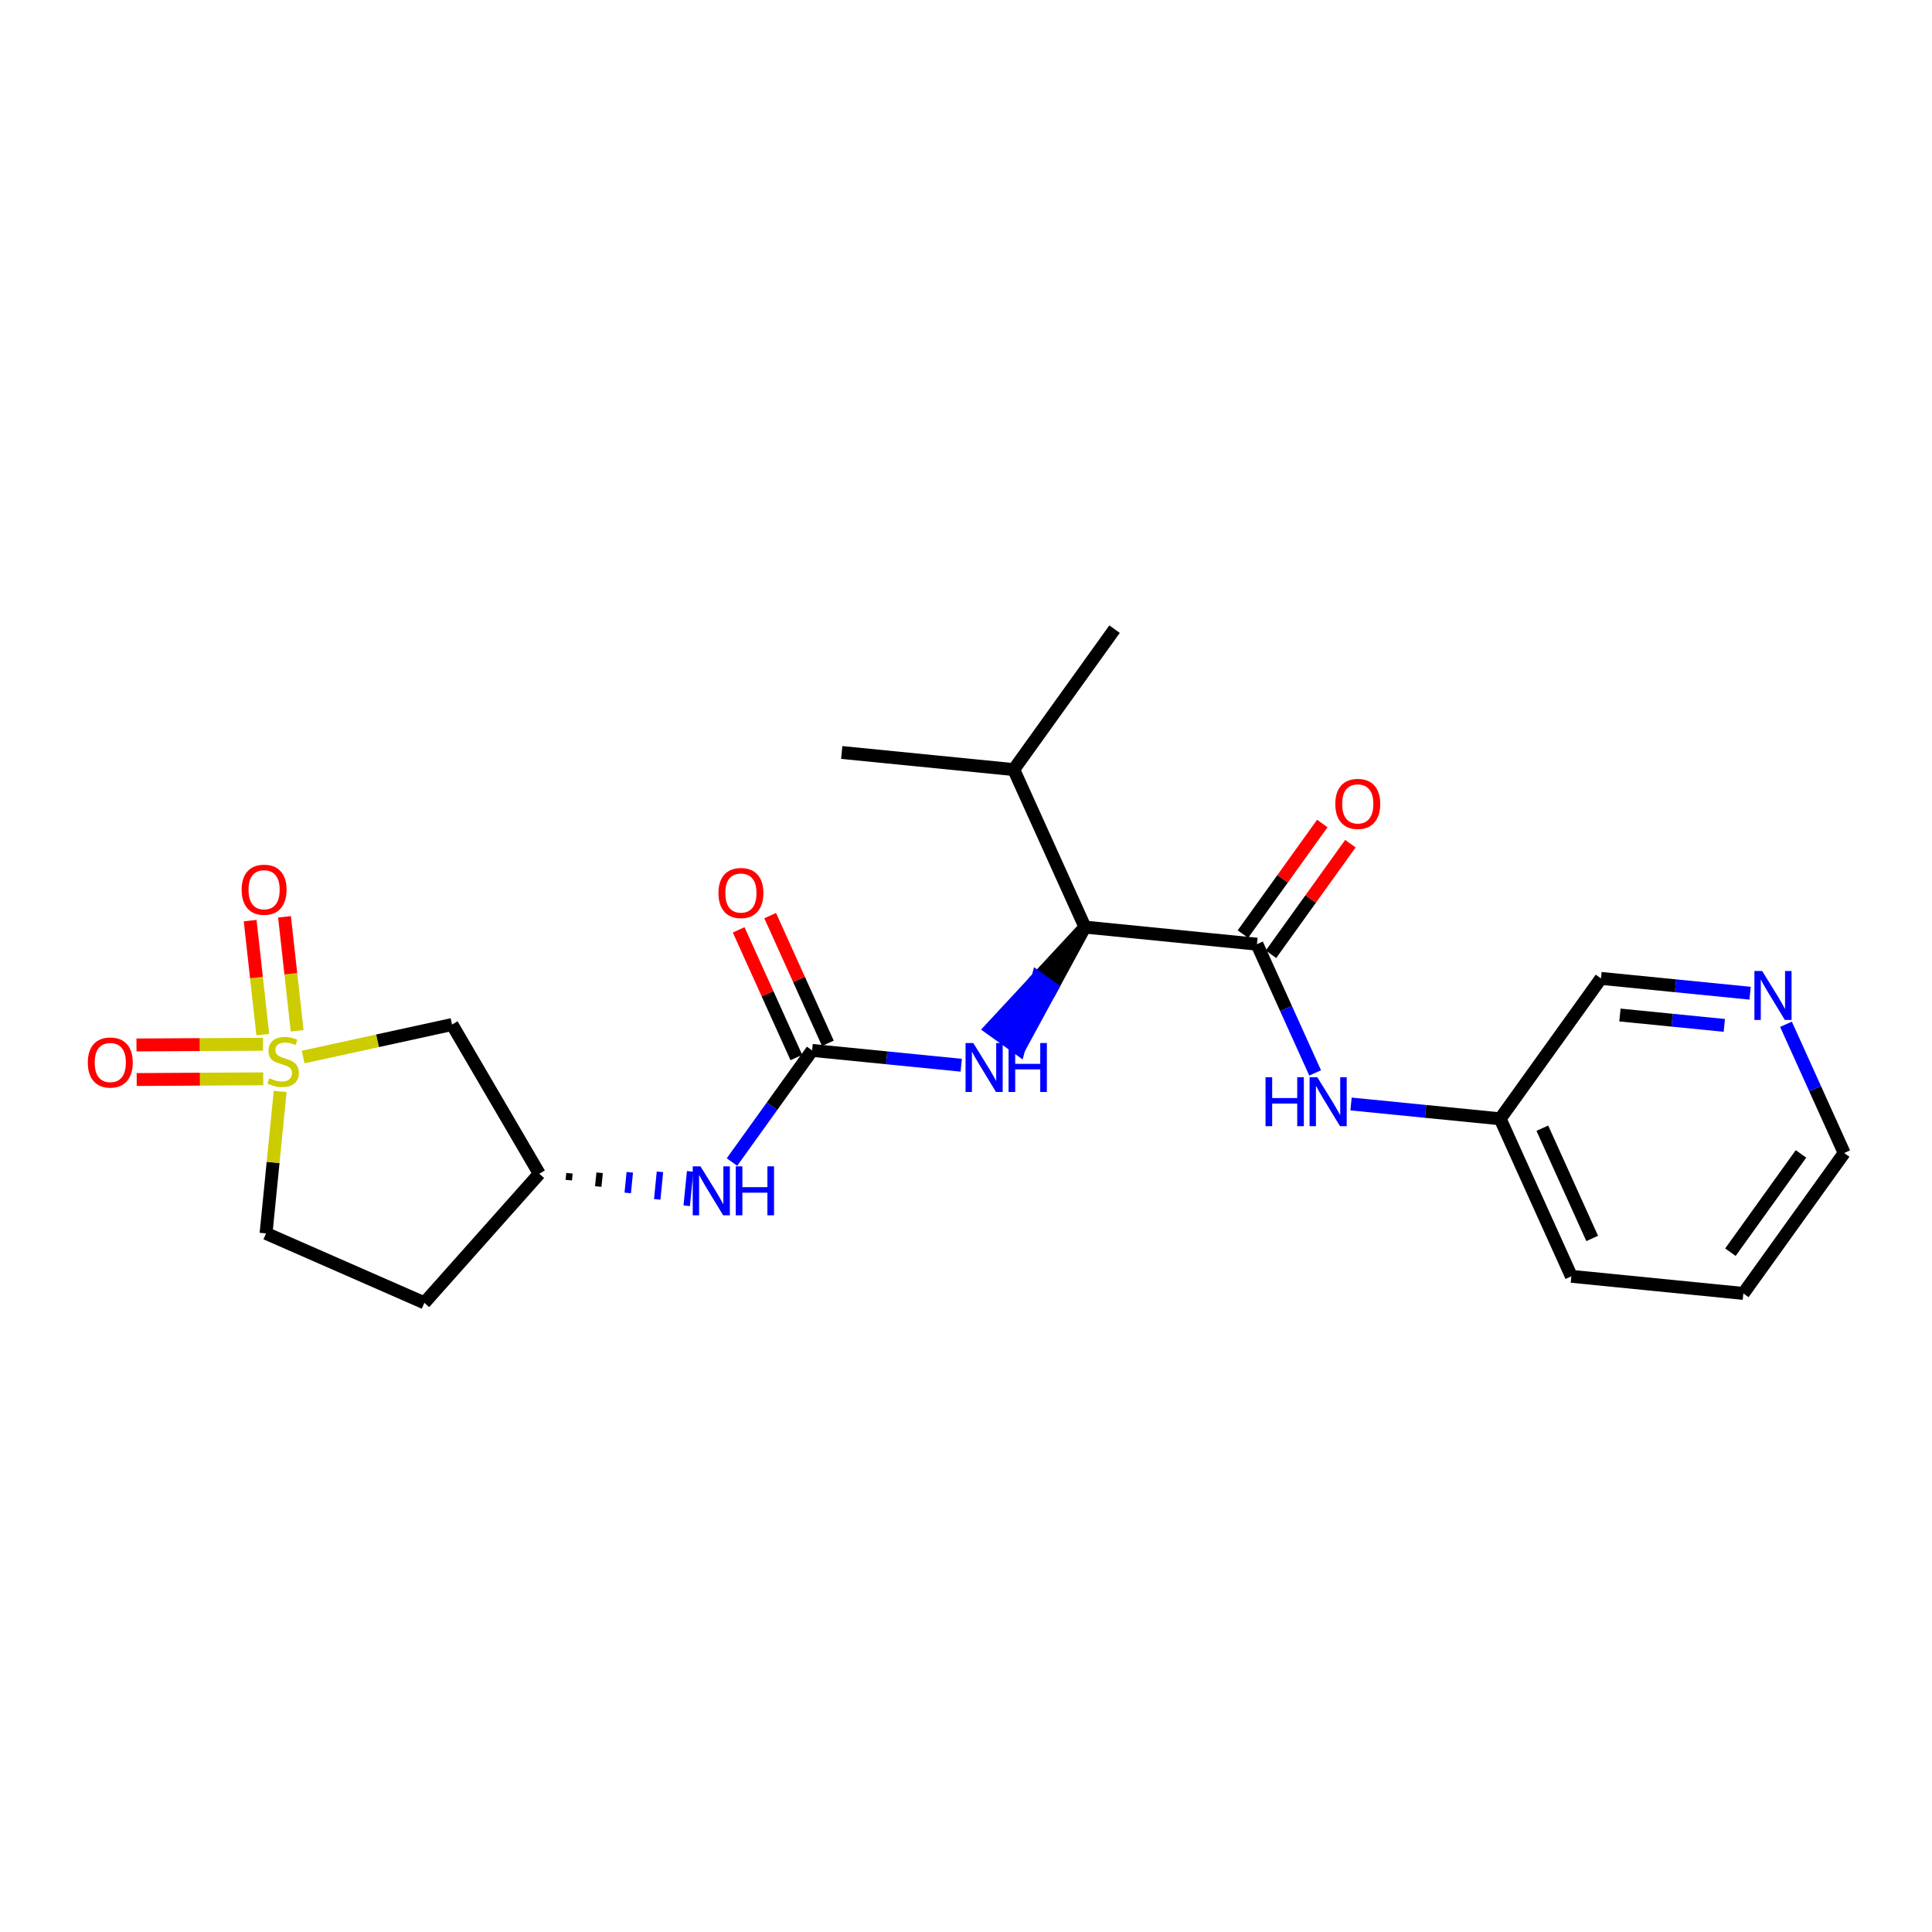 <?xml version='1.0' encoding='iso-8859-1'?>
<svg version='1.1' baseProfile='full'
              xmlns='http://www.w3.org/2000/svg'
                      xmlns:rdkit='http://www.rdkit.org/xml'
                      xmlns:xlink='http://www.w3.org/1999/xlink'
                  xml:space='preserve'
width='300px' height='300px' viewBox='0 0 300 300'>
<!-- END OF HEADER -->
<rect style='opacity:1.0;fill:#FFFFFF;stroke:none' width='300' height='300' x='0' y='0'> </rect>
<rect style='opacity:1.0;fill:#FFFFFF;stroke:none' width='300' height='300' x='0' y='0'> </rect>
<path class='bond-0 atom-0 atom-1' d='M 130.704,116.845 L 157.414,119.5' style='fill:none;fill-rule:evenodd;stroke:#000000;stroke-width:2.0px;stroke-linecap:butt;stroke-linejoin:miter;stroke-opacity:1' />
<path class='bond-1 atom-1 atom-2' d='M 157.414,119.5 L 173.068,97.696' style='fill:none;fill-rule:evenodd;stroke:#000000;stroke-width:2.0px;stroke-linecap:butt;stroke-linejoin:miter;stroke-opacity:1' />
<path class='bond-2 atom-1 atom-3' d='M 157.414,119.5 L 168.469,143.959' style='fill:none;fill-rule:evenodd;stroke:#000000;stroke-width:2.0px;stroke-linecap:butt;stroke-linejoin:miter;stroke-opacity:1' />
<path class='bond-3 atom-3 atom-4' d='M 168.469,143.959 L 161.157,151.842 L 163.338,153.407 Z' style='fill:#000000;fill-rule:evenodd;fill-opacity:1;stroke:#000000;stroke-width:2.0px;stroke-linecap:butt;stroke-linejoin:miter;stroke-opacity:1;' />
<path class='bond-3 atom-3 atom-4' d='M 161.157,151.842 L 158.206,162.856 L 153.845,159.725 Z' style='fill:#0000FF;fill-rule:evenodd;fill-opacity:1;stroke:#0000FF;stroke-width:2.0px;stroke-linecap:butt;stroke-linejoin:miter;stroke-opacity:1;' />
<path class='bond-3 atom-3 atom-4' d='M 161.157,151.842 L 163.338,153.407 L 158.206,162.856 Z' style='fill:#0000FF;fill-rule:evenodd;fill-opacity:1;stroke:#0000FF;stroke-width:2.0px;stroke-linecap:butt;stroke-linejoin:miter;stroke-opacity:1;' />
<path class='bond-14 atom-3 atom-15' d='M 168.469,143.959 L 195.179,146.614' style='fill:none;fill-rule:evenodd;stroke:#000000;stroke-width:2.0px;stroke-linecap:butt;stroke-linejoin:miter;stroke-opacity:1' />
<path class='bond-4 atom-4 atom-5' d='M 149.261,165.409 L 137.683,164.258' style='fill:none;fill-rule:evenodd;stroke:#0000FF;stroke-width:2.0px;stroke-linecap:butt;stroke-linejoin:miter;stroke-opacity:1' />
<path class='bond-4 atom-4 atom-5' d='M 137.683,164.258 L 126.105,163.107' style='fill:none;fill-rule:evenodd;stroke:#000000;stroke-width:2.0px;stroke-linecap:butt;stroke-linejoin:miter;stroke-opacity:1' />
<path class='bond-5 atom-5 atom-6' d='M 128.551,162.002 L 124.07,152.089' style='fill:none;fill-rule:evenodd;stroke:#000000;stroke-width:2.0px;stroke-linecap:butt;stroke-linejoin:miter;stroke-opacity:1' />
<path class='bond-5 atom-5 atom-6' d='M 124.07,152.089 L 119.59,142.176' style='fill:none;fill-rule:evenodd;stroke:#FF0000;stroke-width:2.0px;stroke-linecap:butt;stroke-linejoin:miter;stroke-opacity:1' />
<path class='bond-5 atom-5 atom-6' d='M 123.659,164.213 L 119.179,154.3' style='fill:none;fill-rule:evenodd;stroke:#000000;stroke-width:2.0px;stroke-linecap:butt;stroke-linejoin:miter;stroke-opacity:1' />
<path class='bond-5 atom-5 atom-6' d='M 119.179,154.3 L 114.698,144.387' style='fill:none;fill-rule:evenodd;stroke:#FF0000;stroke-width:2.0px;stroke-linecap:butt;stroke-linejoin:miter;stroke-opacity:1' />
<path class='bond-6 atom-5 atom-7' d='M 126.105,163.107 L 119.883,171.773' style='fill:none;fill-rule:evenodd;stroke:#000000;stroke-width:2.0px;stroke-linecap:butt;stroke-linejoin:miter;stroke-opacity:1' />
<path class='bond-6 atom-5 atom-7' d='M 119.883,171.773 L 113.661,180.439' style='fill:none;fill-rule:evenodd;stroke:#0000FF;stroke-width:2.0px;stroke-linecap:butt;stroke-linejoin:miter;stroke-opacity:1' />
<path class='bond-7 atom-8 atom-7' d='M 88.319,183.251 L 88.425,182.182' style='fill:none;fill-rule:evenodd;stroke:#000000;stroke-width:1.0px;stroke-linecap:butt;stroke-linejoin:miter;stroke-opacity:1' />
<path class='bond-7 atom-8 atom-7' d='M 92.897,184.245 L 93.11,182.108' style='fill:none;fill-rule:evenodd;stroke:#000000;stroke-width:1.0px;stroke-linecap:butt;stroke-linejoin:miter;stroke-opacity:1' />
<path class='bond-7 atom-8 atom-7' d='M 97.475,185.24 L 97.794,182.034' style='fill:none;fill-rule:evenodd;stroke:#0000FF;stroke-width:1.0px;stroke-linecap:butt;stroke-linejoin:miter;stroke-opacity:1' />
<path class='bond-7 atom-8 atom-7' d='M 102.054,186.234 L 102.478,181.961' style='fill:none;fill-rule:evenodd;stroke:#0000FF;stroke-width:1.0px;stroke-linecap:butt;stroke-linejoin:miter;stroke-opacity:1' />
<path class='bond-7 atom-8 atom-7' d='M 106.632,187.229 L 107.163,181.887' style='fill:none;fill-rule:evenodd;stroke:#0000FF;stroke-width:1.0px;stroke-linecap:butt;stroke-linejoin:miter;stroke-opacity:1' />
<path class='bond-8 atom-8 atom-9' d='M 83.741,182.256 L 65.894,202.304' style='fill:none;fill-rule:evenodd;stroke:#000000;stroke-width:2.0px;stroke-linecap:butt;stroke-linejoin:miter;stroke-opacity:1' />
<path class='bond-23 atom-14 atom-8' d='M 70.19,159.087 L 83.741,182.256' style='fill:none;fill-rule:evenodd;stroke:#000000;stroke-width:2.0px;stroke-linecap:butt;stroke-linejoin:miter;stroke-opacity:1' />
<path class='bond-9 atom-9 atom-10' d='M 65.894,202.304 L 41.312,191.525' style='fill:none;fill-rule:evenodd;stroke:#000000;stroke-width:2.0px;stroke-linecap:butt;stroke-linejoin:miter;stroke-opacity:1' />
<path class='bond-10 atom-10 atom-11' d='M 41.312,191.525 L 42.407,180.503' style='fill:none;fill-rule:evenodd;stroke:#000000;stroke-width:2.0px;stroke-linecap:butt;stroke-linejoin:miter;stroke-opacity:1' />
<path class='bond-10 atom-10 atom-11' d='M 42.407,180.503 L 43.503,169.48' style='fill:none;fill-rule:evenodd;stroke:#CCCC00;stroke-width:2.0px;stroke-linecap:butt;stroke-linejoin:miter;stroke-opacity:1' />
<path class='bond-11 atom-11 atom-12' d='M 40.843,162.149 L 31.018,162.204' style='fill:none;fill-rule:evenodd;stroke:#CCCC00;stroke-width:2.0px;stroke-linecap:butt;stroke-linejoin:miter;stroke-opacity:1' />
<path class='bond-11 atom-11 atom-12' d='M 31.018,162.204 L 21.193,162.259' style='fill:none;fill-rule:evenodd;stroke:#FF0000;stroke-width:2.0px;stroke-linecap:butt;stroke-linejoin:miter;stroke-opacity:1' />
<path class='bond-11 atom-11 atom-12' d='M 40.874,167.517 L 31.049,167.572' style='fill:none;fill-rule:evenodd;stroke:#CCCC00;stroke-width:2.0px;stroke-linecap:butt;stroke-linejoin:miter;stroke-opacity:1' />
<path class='bond-11 atom-11 atom-12' d='M 31.049,167.572 L 21.224,167.628' style='fill:none;fill-rule:evenodd;stroke:#FF0000;stroke-width:2.0px;stroke-linecap:butt;stroke-linejoin:miter;stroke-opacity:1' />
<path class='bond-12 atom-11 atom-13' d='M 46.14,160.059 L 45.16,151.21' style='fill:none;fill-rule:evenodd;stroke:#CCCC00;stroke-width:2.0px;stroke-linecap:butt;stroke-linejoin:miter;stroke-opacity:1' />
<path class='bond-12 atom-11 atom-13' d='M 45.16,151.21 L 44.179,142.362' style='fill:none;fill-rule:evenodd;stroke:#FF0000;stroke-width:2.0px;stroke-linecap:butt;stroke-linejoin:miter;stroke-opacity:1' />
<path class='bond-12 atom-11 atom-13' d='M 40.805,160.65 L 39.824,151.802' style='fill:none;fill-rule:evenodd;stroke:#CCCC00;stroke-width:2.0px;stroke-linecap:butt;stroke-linejoin:miter;stroke-opacity:1' />
<path class='bond-12 atom-11 atom-13' d='M 39.824,151.802 L 38.844,142.953' style='fill:none;fill-rule:evenodd;stroke:#FF0000;stroke-width:2.0px;stroke-linecap:butt;stroke-linejoin:miter;stroke-opacity:1' />
<path class='bond-13 atom-11 atom-14' d='M 47.075,164.136 L 58.632,161.611' style='fill:none;fill-rule:evenodd;stroke:#CCCC00;stroke-width:2.0px;stroke-linecap:butt;stroke-linejoin:miter;stroke-opacity:1' />
<path class='bond-13 atom-11 atom-14' d='M 58.632,161.611 L 70.19,159.087' style='fill:none;fill-rule:evenodd;stroke:#000000;stroke-width:2.0px;stroke-linecap:butt;stroke-linejoin:miter;stroke-opacity:1' />
<path class='bond-15 atom-15 atom-16' d='M 197.359,148.179 L 203.523,139.594' style='fill:none;fill-rule:evenodd;stroke:#000000;stroke-width:2.0px;stroke-linecap:butt;stroke-linejoin:miter;stroke-opacity:1' />
<path class='bond-15 atom-15 atom-16' d='M 203.523,139.594 L 209.687,131.008' style='fill:none;fill-rule:evenodd;stroke:#FF0000;stroke-width:2.0px;stroke-linecap:butt;stroke-linejoin:miter;stroke-opacity:1' />
<path class='bond-15 atom-15 atom-16' d='M 192.999,145.048 L 199.163,136.463' style='fill:none;fill-rule:evenodd;stroke:#000000;stroke-width:2.0px;stroke-linecap:butt;stroke-linejoin:miter;stroke-opacity:1' />
<path class='bond-15 atom-15 atom-16' d='M 199.163,136.463 L 205.327,127.877' style='fill:none;fill-rule:evenodd;stroke:#FF0000;stroke-width:2.0px;stroke-linecap:butt;stroke-linejoin:miter;stroke-opacity:1' />
<path class='bond-16 atom-15 atom-17' d='M 195.179,146.614 L 199.696,156.607' style='fill:none;fill-rule:evenodd;stroke:#000000;stroke-width:2.0px;stroke-linecap:butt;stroke-linejoin:miter;stroke-opacity:1' />
<path class='bond-16 atom-15 atom-17' d='M 199.696,156.607 L 204.213,166.601' style='fill:none;fill-rule:evenodd;stroke:#0000FF;stroke-width:2.0px;stroke-linecap:butt;stroke-linejoin:miter;stroke-opacity:1' />
<path class='bond-17 atom-17 atom-18' d='M 209.788,171.426 L 221.366,172.577' style='fill:none;fill-rule:evenodd;stroke:#0000FF;stroke-width:2.0px;stroke-linecap:butt;stroke-linejoin:miter;stroke-opacity:1' />
<path class='bond-17 atom-17 atom-18' d='M 221.366,172.577 L 232.944,173.728' style='fill:none;fill-rule:evenodd;stroke:#000000;stroke-width:2.0px;stroke-linecap:butt;stroke-linejoin:miter;stroke-opacity:1' />
<path class='bond-18 atom-18 atom-19' d='M 232.944,173.728 L 244,198.187' style='fill:none;fill-rule:evenodd;stroke:#000000;stroke-width:2.0px;stroke-linecap:butt;stroke-linejoin:miter;stroke-opacity:1' />
<path class='bond-18 atom-18 atom-19' d='M 239.494,175.186 L 247.233,192.307' style='fill:none;fill-rule:evenodd;stroke:#000000;stroke-width:2.0px;stroke-linecap:butt;stroke-linejoin:miter;stroke-opacity:1' />
<path class='bond-24 atom-23 atom-18' d='M 248.598,151.924 L 232.944,173.728' style='fill:none;fill-rule:evenodd;stroke:#000000;stroke-width:2.0px;stroke-linecap:butt;stroke-linejoin:miter;stroke-opacity:1' />
<path class='bond-19 atom-19 atom-20' d='M 244,198.187 L 270.709,200.842' style='fill:none;fill-rule:evenodd;stroke:#000000;stroke-width:2.0px;stroke-linecap:butt;stroke-linejoin:miter;stroke-opacity:1' />
<path class='bond-20 atom-20 atom-21' d='M 270.709,200.842 L 286.364,179.038' style='fill:none;fill-rule:evenodd;stroke:#000000;stroke-width:2.0px;stroke-linecap:butt;stroke-linejoin:miter;stroke-opacity:1' />
<path class='bond-20 atom-20 atom-21' d='M 268.697,194.44 L 279.655,179.178' style='fill:none;fill-rule:evenodd;stroke:#000000;stroke-width:2.0px;stroke-linecap:butt;stroke-linejoin:miter;stroke-opacity:1' />
<path class='bond-21 atom-21 atom-22' d='M 286.364,179.038 L 281.847,169.045' style='fill:none;fill-rule:evenodd;stroke:#000000;stroke-width:2.0px;stroke-linecap:butt;stroke-linejoin:miter;stroke-opacity:1' />
<path class='bond-21 atom-21 atom-22' d='M 281.847,169.045 L 277.329,159.051' style='fill:none;fill-rule:evenodd;stroke:#0000FF;stroke-width:2.0px;stroke-linecap:butt;stroke-linejoin:miter;stroke-opacity:1' />
<path class='bond-22 atom-22 atom-23' d='M 271.754,154.226 L 260.176,153.075' style='fill:none;fill-rule:evenodd;stroke:#0000FF;stroke-width:2.0px;stroke-linecap:butt;stroke-linejoin:miter;stroke-opacity:1' />
<path class='bond-22 atom-22 atom-23' d='M 260.176,153.075 L 248.598,151.924' style='fill:none;fill-rule:evenodd;stroke:#000000;stroke-width:2.0px;stroke-linecap:butt;stroke-linejoin:miter;stroke-opacity:1' />
<path class='bond-22 atom-22 atom-23' d='M 267.75,159.223 L 259.645,158.417' style='fill:none;fill-rule:evenodd;stroke:#0000FF;stroke-width:2.0px;stroke-linecap:butt;stroke-linejoin:miter;stroke-opacity:1' />
<path class='bond-22 atom-22 atom-23' d='M 259.645,158.417 L 251.541,157.611' style='fill:none;fill-rule:evenodd;stroke:#000000;stroke-width:2.0px;stroke-linecap:butt;stroke-linejoin:miter;stroke-opacity:1' />
<path  class='atom-4' d='M 151.135 161.962
L 153.626 165.988
Q 153.872 166.385, 154.27 167.105
Q 154.667 167.824, 154.688 167.867
L 154.688 161.962
L 155.698 161.962
L 155.698 169.563
L 154.656 169.563
L 151.983 165.161
Q 151.672 164.646, 151.339 164.055
Q 151.017 163.465, 150.92 163.282
L 150.92 169.563
L 149.932 169.563
L 149.932 161.962
L 151.135 161.962
' fill='#0000FF'/>
<path  class='atom-4' d='M 156.61 161.962
L 157.641 161.962
L 157.641 165.193
L 161.528 165.193
L 161.528 161.962
L 162.558 161.962
L 162.558 169.563
L 161.528 169.563
L 161.528 166.052
L 157.641 166.052
L 157.641 169.563
L 156.61 169.563
L 156.61 161.962
' fill='#0000FF'/>
<path  class='atom-6' d='M 111.56 138.67
Q 111.56 136.845, 112.462 135.825
Q 113.364 134.805, 115.05 134.805
Q 116.735 134.805, 117.637 135.825
Q 118.539 136.845, 118.539 138.67
Q 118.539 140.517, 117.627 141.569
Q 116.714 142.61, 115.05 142.61
Q 113.375 142.61, 112.462 141.569
Q 111.56 140.527, 111.56 138.67
M 115.05 141.751
Q 116.209 141.751, 116.832 140.978
Q 117.465 140.195, 117.465 138.67
Q 117.465 137.178, 116.832 136.426
Q 116.209 135.664, 115.05 135.664
Q 113.89 135.664, 113.257 136.415
Q 112.634 137.167, 112.634 138.67
Q 112.634 140.205, 113.257 140.978
Q 113.89 141.751, 115.05 141.751
' fill='#FF0000'/>
<path  class='atom-7' d='M 108.771 181.11
L 111.262 185.137
Q 111.508 185.534, 111.906 186.253
Q 112.303 186.972, 112.324 187.015
L 112.324 181.11
L 113.334 181.11
L 113.334 188.712
L 112.292 188.712
L 109.619 184.31
Q 109.307 183.794, 108.975 183.204
Q 108.653 182.613, 108.556 182.431
L 108.556 188.712
L 107.568 188.712
L 107.568 181.11
L 108.771 181.11
' fill='#0000FF'/>
<path  class='atom-7' d='M 114.246 181.11
L 115.277 181.11
L 115.277 184.342
L 119.164 184.342
L 119.164 181.11
L 120.194 181.11
L 120.194 188.712
L 119.164 188.712
L 119.164 185.201
L 115.277 185.201
L 115.277 188.712
L 114.246 188.712
L 114.246 181.11
' fill='#0000FF'/>
<path  class='atom-11' d='M 41.819 167.424
Q 41.905 167.456, 42.26 167.607
Q 42.614 167.757, 43 167.854
Q 43.398 167.94, 43.784 167.94
Q 44.504 167.94, 44.922 167.596
Q 45.341 167.242, 45.341 166.63
Q 45.341 166.211, 45.126 165.953
Q 44.922 165.696, 44.6 165.556
Q 44.278 165.416, 43.741 165.255
Q 43.065 165.051, 42.657 164.858
Q 42.26 164.665, 41.97 164.257
Q 41.691 163.849, 41.691 163.162
Q 41.691 162.206, 42.335 161.616
Q 42.99 161.025, 44.278 161.025
Q 45.158 161.025, 46.157 161.444
L 45.91 162.271
Q 44.997 161.895, 44.31 161.895
Q 43.569 161.895, 43.161 162.206
Q 42.754 162.507, 42.764 163.033
Q 42.764 163.441, 42.968 163.688
Q 43.183 163.935, 43.484 164.074
Q 43.795 164.214, 44.31 164.375
Q 44.997 164.59, 45.405 164.805
Q 45.813 165.019, 46.103 165.459
Q 46.404 165.889, 46.404 166.63
Q 46.404 167.682, 45.695 168.251
Q 44.997 168.809, 43.827 168.809
Q 43.151 168.809, 42.635 168.659
Q 42.131 168.519, 41.529 168.272
L 41.819 167.424
' fill='#CCCC00'/>
<path  class='atom-12' d='M 13.636 164.988
Q 13.636 163.163, 14.538 162.143
Q 15.44 161.123, 17.126 161.123
Q 18.811 161.123, 19.713 162.143
Q 20.615 163.163, 20.615 164.988
Q 20.615 166.835, 19.703 167.887
Q 18.79 168.928, 17.126 168.928
Q 15.451 168.928, 14.538 167.887
Q 13.636 166.845, 13.636 164.988
M 17.126 168.069
Q 18.285 168.069, 18.908 167.296
Q 19.541 166.513, 19.541 164.988
Q 19.541 163.496, 18.908 162.744
Q 18.285 161.982, 17.126 161.982
Q 15.966 161.982, 15.333 162.733
Q 14.71 163.485, 14.71 164.988
Q 14.71 166.523, 15.333 167.296
Q 15.966 168.069, 17.126 168.069
' fill='#FF0000'/>
<path  class='atom-13' d='M 37.521 138.159
Q 37.521 136.333, 38.423 135.313
Q 39.325 134.293, 41.011 134.293
Q 42.696 134.293, 43.598 135.313
Q 44.5 136.333, 44.5 138.159
Q 44.5 140.005, 43.587 141.057
Q 42.675 142.099, 41.011 142.099
Q 39.336 142.099, 38.423 141.057
Q 37.521 140.016, 37.521 138.159
M 41.011 141.24
Q 42.17 141.24, 42.793 140.467
Q 43.426 139.683, 43.426 138.159
Q 43.426 136.666, 42.793 135.915
Q 42.17 135.152, 41.011 135.152
Q 39.851 135.152, 39.218 135.904
Q 38.595 136.655, 38.595 138.159
Q 38.595 139.694, 39.218 140.467
Q 39.851 141.24, 41.011 141.24
' fill='#FF0000'/>
<path  class='atom-16' d='M 207.344 124.832
Q 207.344 123.006, 208.246 121.986
Q 209.148 120.966, 210.833 120.966
Q 212.519 120.966, 213.421 121.986
Q 214.323 123.006, 214.323 124.832
Q 214.323 126.678, 213.41 127.73
Q 212.497 128.772, 210.833 128.772
Q 209.158 128.772, 208.246 127.73
Q 207.344 126.689, 207.344 124.832
M 210.833 127.913
Q 211.993 127.913, 212.616 127.14
Q 213.249 126.356, 213.249 124.832
Q 213.249 123.339, 212.616 122.588
Q 211.993 121.825, 210.833 121.825
Q 209.674 121.825, 209.04 122.577
Q 208.418 123.328, 208.418 124.832
Q 208.418 126.367, 209.04 127.14
Q 209.674 127.913, 210.833 127.913
' fill='#FF0000'/>
<path  class='atom-17' d='M 196.512 167.272
L 197.543 167.272
L 197.543 170.504
L 201.43 170.504
L 201.43 167.272
L 202.461 167.272
L 202.461 174.873
L 201.43 174.873
L 201.43 171.363
L 197.543 171.363
L 197.543 174.873
L 196.512 174.873
L 196.512 167.272
' fill='#0000FF'/>
<path  class='atom-17' d='M 204.554 167.272
L 207.045 171.298
Q 207.292 171.695, 207.689 172.415
Q 208.086 173.134, 208.108 173.177
L 208.108 167.272
L 209.117 167.272
L 209.117 174.873
L 208.076 174.873
L 205.402 170.471
Q 205.091 169.956, 204.758 169.366
Q 204.436 168.775, 204.339 168.593
L 204.339 174.873
L 203.352 174.873
L 203.352 167.272
L 204.554 167.272
' fill='#0000FF'/>
<path  class='atom-22' d='M 273.628 150.778
L 276.119 154.805
Q 276.366 155.202, 276.763 155.921
Q 277.16 156.641, 277.182 156.684
L 277.182 150.778
L 278.191 150.778
L 278.191 158.38
L 277.149 158.38
L 274.476 153.978
Q 274.165 153.463, 273.832 152.872
Q 273.51 152.282, 273.413 152.099
L 273.413 158.38
L 272.425 158.38
L 272.425 150.778
L 273.628 150.778
' fill='#0000FF'/>
</svg>
